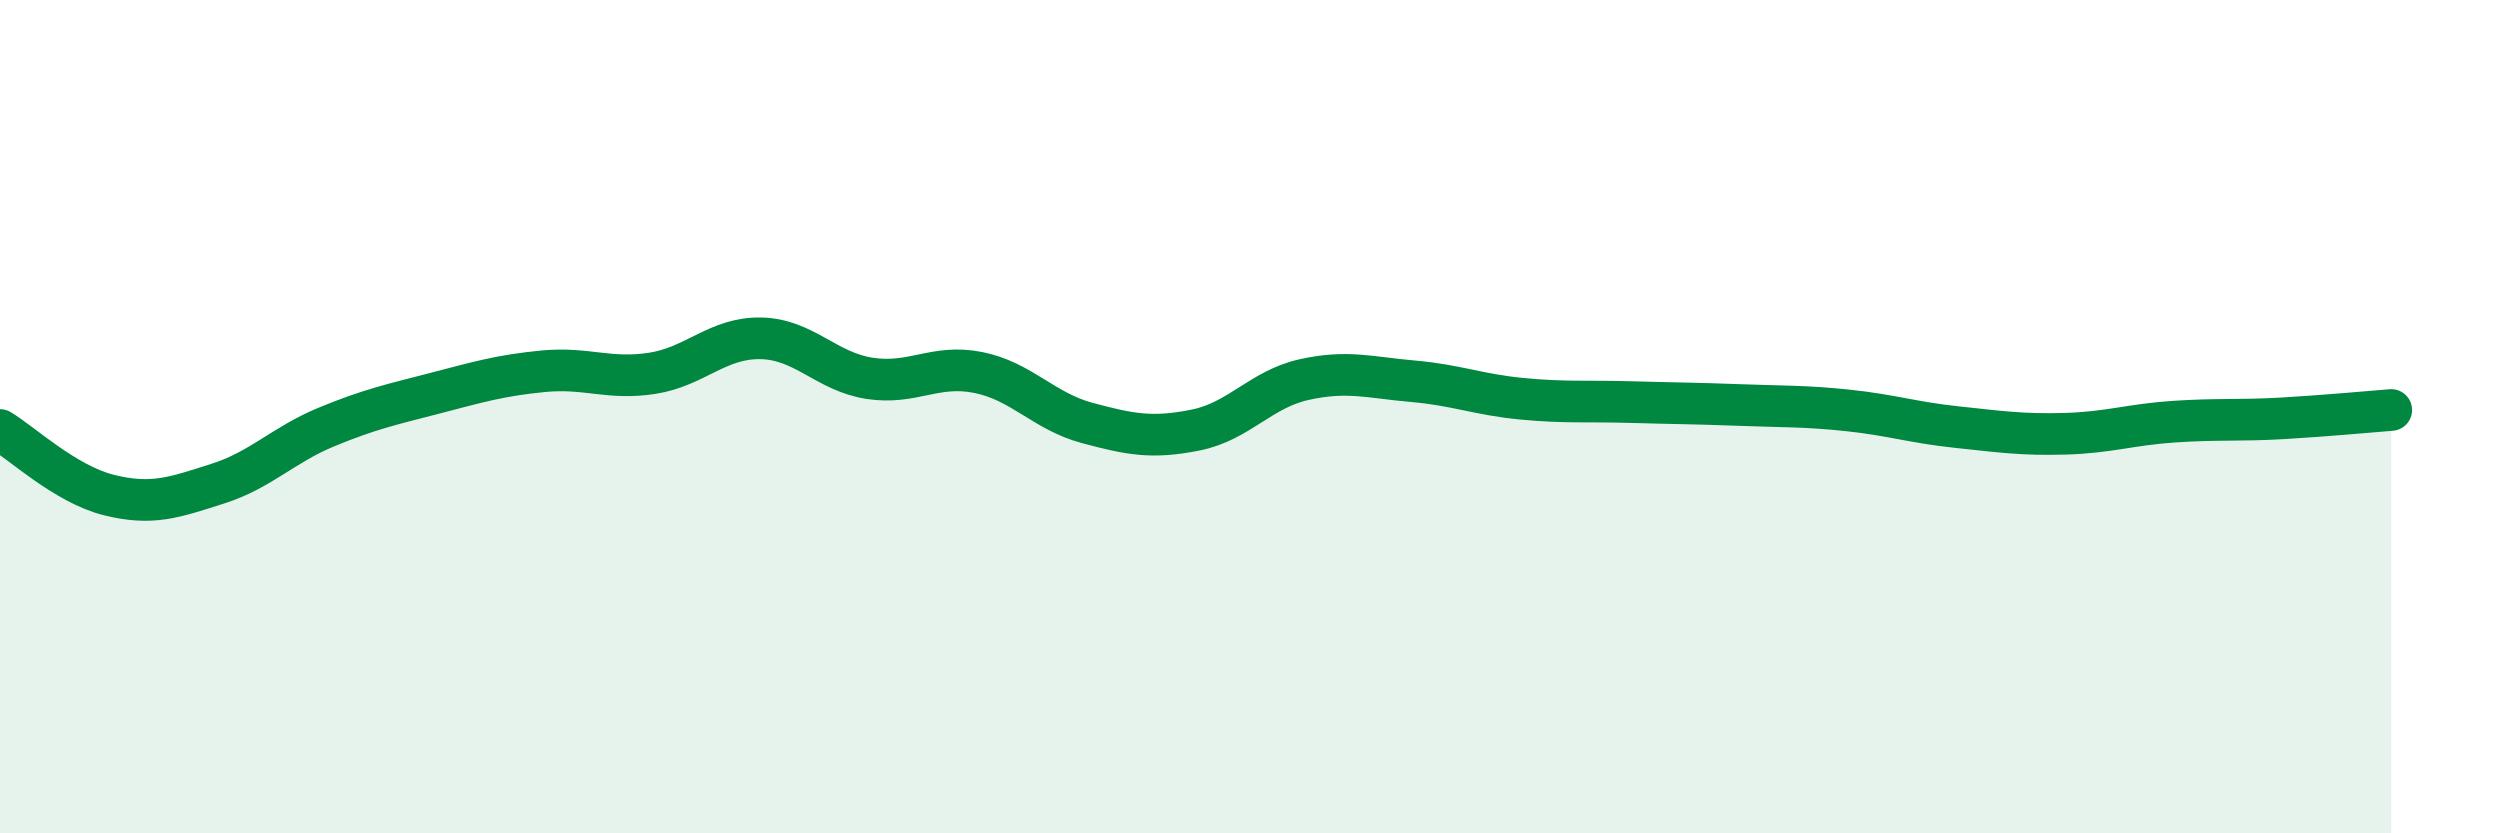 
    <svg width="60" height="20" viewBox="0 0 60 20" xmlns="http://www.w3.org/2000/svg">
      <path
        d="M 0,10.32 C 0.52,10.63 1.57,11.62 2.61,11.88 C 3.65,12.14 4.18,11.94 5.22,11.61 C 6.26,11.28 6.79,10.68 7.83,10.25 C 8.87,9.82 9.39,9.71 10.43,9.44 C 11.47,9.17 12,9.01 13.04,8.91 C 14.08,8.81 14.61,9.12 15.65,8.96 C 16.69,8.8 17.22,8.1 18.26,8.12 C 19.3,8.14 19.83,8.92 20.87,9.08 C 21.91,9.24 22.44,8.73 23.48,8.94 C 24.52,9.15 25.05,9.87 26.09,10.15 C 27.13,10.43 27.66,10.53 28.7,10.32 C 29.74,10.11 30.26,9.34 31.3,9.11 C 32.34,8.88 32.87,9.06 33.91,9.15 C 34.95,9.24 35.48,9.47 36.52,9.57 C 37.56,9.67 38.09,9.62 39.13,9.65 C 40.17,9.68 40.7,9.68 41.74,9.72 C 42.78,9.76 43.31,9.74 44.35,9.85 C 45.39,9.96 45.92,10.14 46.96,10.25 C 48,10.36 48.53,10.44 49.57,10.41 C 50.61,10.38 51.13,10.19 52.17,10.12 C 53.21,10.05 53.74,10.1 54.78,10.04 C 55.82,9.98 56.87,9.88 57.39,9.84L57.39 20L0 20Z"
        fill="#008740"
        opacity="0.1"
        stroke-linecap="round"
        stroke-linejoin="round"
      />
      <path
        d="M 0,10.32 C 0.52,10.63 1.57,11.62 2.61,11.88 C 3.65,12.14 4.18,11.94 5.22,11.61 C 6.26,11.28 6.79,10.68 7.83,10.25 C 8.87,9.82 9.39,9.71 10.43,9.44 C 11.47,9.17 12,9.01 13.04,8.91 C 14.08,8.81 14.61,9.12 15.65,8.96 C 16.69,8.8 17.22,8.1 18.26,8.12 C 19.3,8.14 19.83,8.92 20.87,9.08 C 21.91,9.24 22.44,8.73 23.48,8.94 C 24.52,9.15 25.05,9.87 26.09,10.15 C 27.13,10.43 27.66,10.53 28.7,10.32 C 29.74,10.11 30.26,9.34 31.3,9.11 C 32.34,8.88 32.87,9.06 33.91,9.15 C 34.95,9.24 35.48,9.47 36.52,9.57 C 37.56,9.67 38.09,9.62 39.13,9.65 C 40.17,9.68 40.7,9.68 41.74,9.72 C 42.78,9.76 43.31,9.74 44.35,9.85 C 45.39,9.96 45.92,10.14 46.96,10.25 C 48,10.36 48.53,10.44 49.57,10.41 C 50.61,10.38 51.13,10.19 52.17,10.12 C 53.21,10.05 53.74,10.1 54.78,10.04 C 55.82,9.98 56.87,9.88 57.39,9.84"
        stroke="#008740"
        stroke-width="1"
        fill="none"
        stroke-linecap="round"
        stroke-linejoin="round"
      />
    </svg>
  